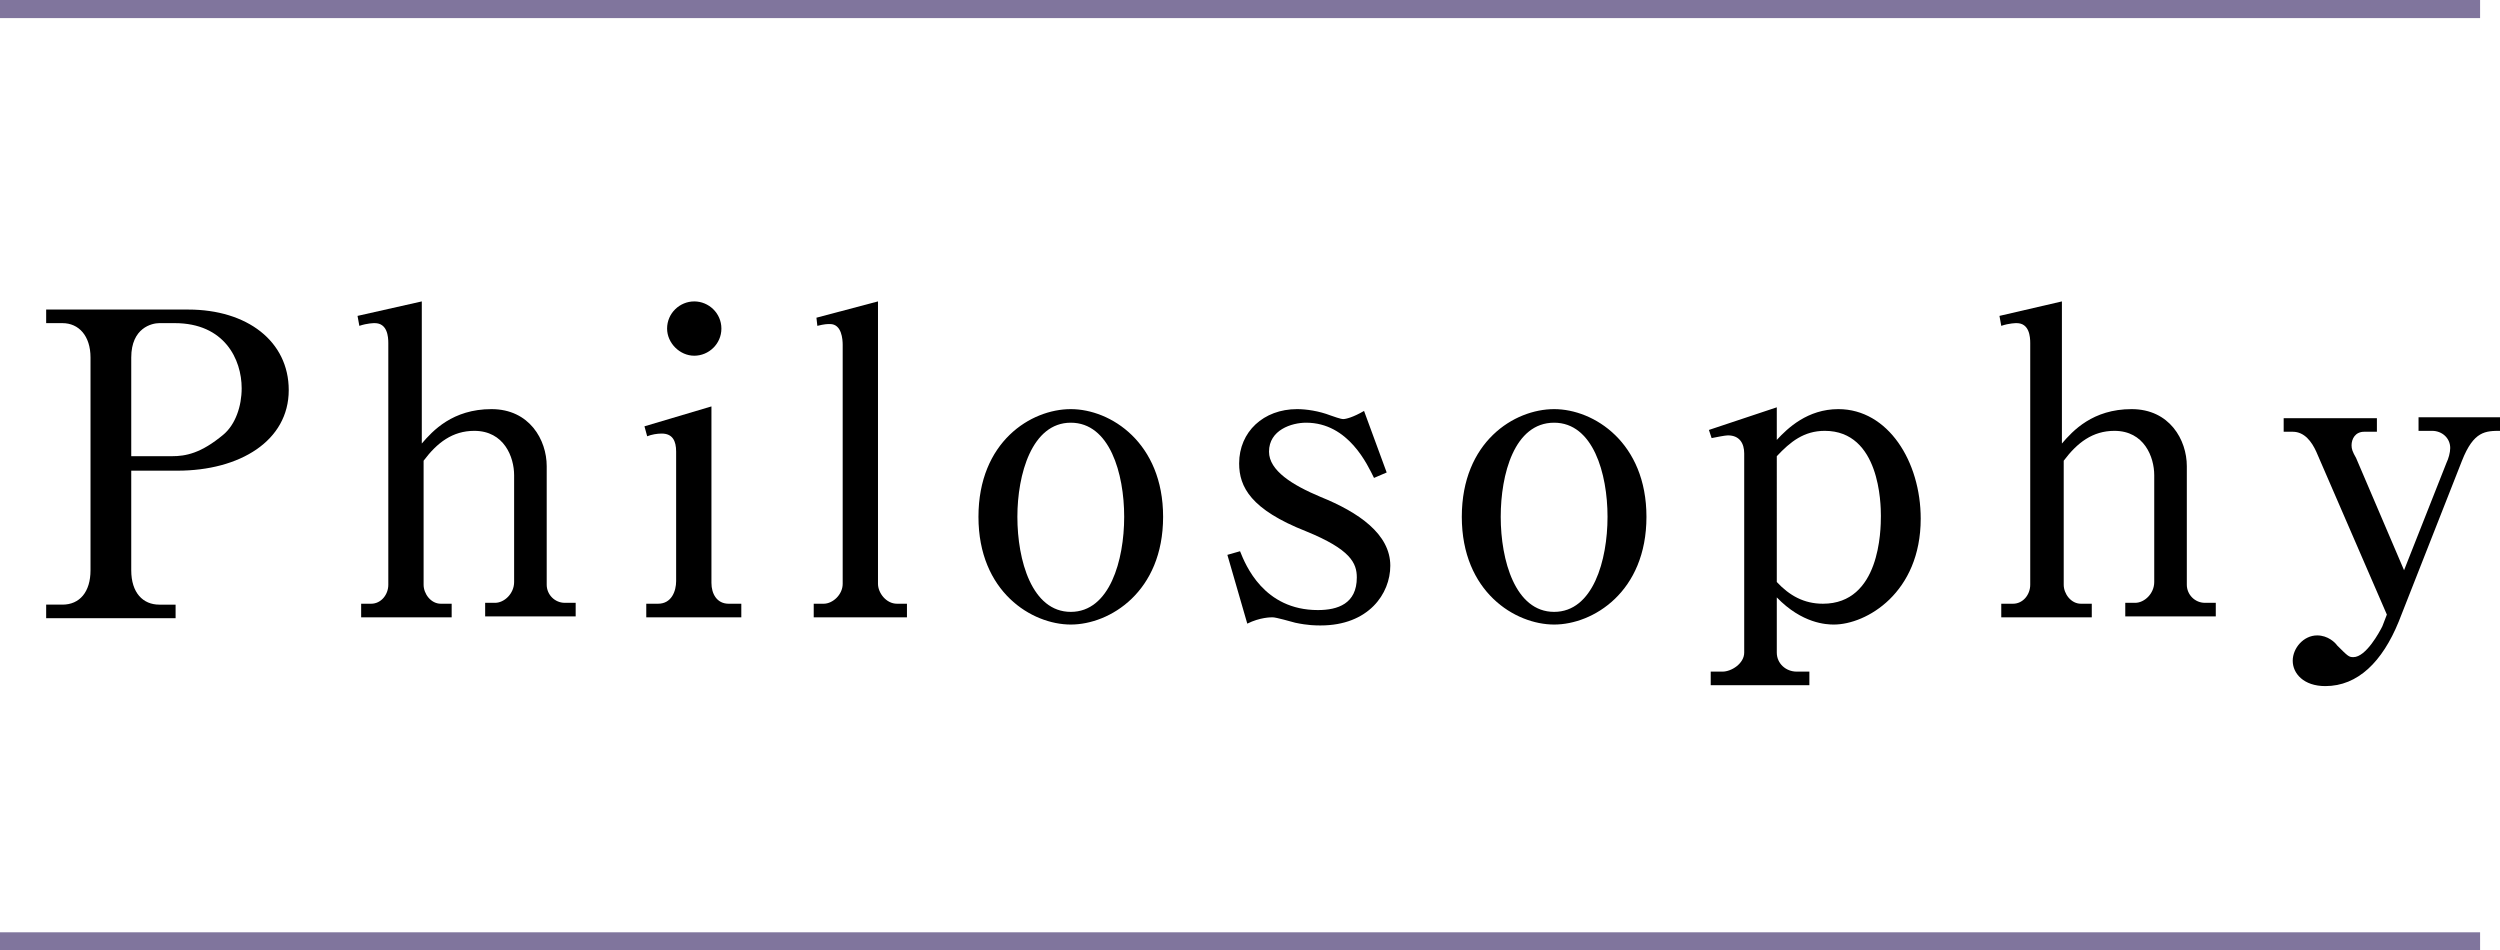 <?xml version="1.0" encoding="utf-8"?>
<!-- Generator: Adobe Illustrator 19.1.0, SVG Export Plug-In . SVG Version: 6.00 Build 0)  -->
<svg version="1.1" id="レイヤー_1" xmlns="http://www.w3.org/2000/svg" xmlns:xlink="http://www.w3.org/1999/xlink" x="0px"
	 y="0px" viewBox="0 0 276.2 105" style="enable-background:new 0 0 276.2 105;" xml:space="preserve">
<style type="text/css">
	.st0{fill:none;stroke:#80759D;stroke-width:2;stroke-miterlimit:10;}
</style>
<g>
	<g>
		<path d="M5.1,34.2h15.7c6.5,0,11.1,3.5,11.1,8.9c0,5.6-5.4,8.9-12.3,8.9h-5.1v11c0,2.5,1.3,3.8,3.1,3.8h1.8v1.5H5.1v-1.5h1.8
			c1.9,0,3.1-1.4,3.1-3.8V39.5c0-2.4-1.3-3.8-3.1-3.8H5.1V34.2z M14.5,50.4H19c1.5,0,3.2-0.3,5.7-2.4c1.3-1.1,2-3.1,2-5.1
			c0-3.2-1.9-7.2-7.4-7.2h-1.7c-0.8,0-3.1,0.5-3.1,3.8V50.4z"/>
		<path d="M46.6,33.3V49c1.2-1.4,3.4-3.8,7.7-3.8c4.2,0,6.1,3.4,6.1,6.3v13.1c0,1.1,0.9,2,2,2h1.2v1.5h-10v-1.5h1.1
			c1,0,2.1-1,2.1-2.3V52.5c0-2-1.1-4.9-4.4-4.9c-2.4,0-4.1,1.3-5.6,3.3v13.7c0,1,0.8,2.1,1.9,2.1h1.2v1.5h-10v-1.5H41
			c1.1,0,1.9-1,1.9-2.1V37.9c0-0.7-0.1-2.2-1.5-2.2c-0.1,0-0.8,0-1.7,0.3l-0.2-1.1L46.6,33.3z"/>
		<path d="M71.2,47.1l7.4-2.2v19.5c0,1.2,0.6,2.3,1.9,2.3h1.4v1.5H71.4v-1.5h1.3c1.5,0,2-1.4,2-2.5V49.9c0-1.2-0.4-2-1.6-2
			c-0.5,0-1.1,0.1-1.6,0.3L71.2,47.1z M79.7,36.3c0,1.7-1.4,3-3,3s-3-1.4-3-3c0-1.7,1.4-3,3-3C78.3,33.3,79.7,34.6,79.7,36.3z"/>
		<path d="M90.2,35.1l6.8-1.8v31.2c0,1,0.9,2.2,2.1,2.2h1.1v1.5H89.9v-1.5H91c1,0,2.1-1,2.1-2.2V38.1c0-0.6-0.1-2.3-1.4-2.3
			c-0.3,0-0.6,0-1.4,0.2L90.2,35.1z"/>
		<path d="M128.5,57.1c0,8.3-5.9,11.9-10.2,11.9c-4.3,0-10.2-3.6-10.2-11.9c0-8.3,5.8-11.9,10.2-11.9S128.5,48.9,128.5,57.1z
			 M112.4,57.1c0,4.8,1.6,10.5,5.9,10.5c4.3,0,5.9-5.7,5.9-10.5c0-4.8-1.6-10.4-5.9-10.4C114,46.7,112.4,52.4,112.4,57.1z"/>
		<path d="M153.2,52.2l-1.4,0.6c-0.7-1.4-2.8-6.1-7.5-6.1c-1.6,0-4.1,0.8-4.1,3.2c0,2.1,2.6,3.7,5.7,5c4.2,1.7,7.7,4.1,7.7,7.6
			c0,3.1-2.4,6.6-7.7,6.6c-0.5,0-1.4,0-2.8-0.3c-0.4-0.1-2.1-0.6-2.5-0.6c-0.2,0-1.4,0-2.8,0.7l-2.2-7.6l1.4-0.4
			c0.6,1.5,2.6,6.5,8.6,6.5c2.2,0,4.3-0.7,4.3-3.6c0-1.6-0.7-3.1-5.6-5.1c-6.1-2.4-7.4-4.9-7.4-7.5c0-3.5,2.7-6,6.4-6
			c1,0,2.4,0.2,3.7,0.7c0.3,0.1,1.1,0.4,1.4,0.4c0.3,0,1.1-0.2,2.3-0.9L153.2,52.2z"/>
		<path d="M181.9,57.1c0,8.3-5.9,11.9-10.2,11.9c-4.3,0-10.2-3.6-10.2-11.9c0-8.3,5.8-11.9,10.2-11.9S181.9,48.9,181.9,57.1z
			 M165.8,57.1c0,4.8,1.6,10.5,5.9,10.5c4.3,0,5.9-5.7,5.9-10.5c0-4.8-1.6-10.4-5.9-10.4C167.3,46.7,165.8,52.4,165.8,57.1z"/>
		<path d="M188.8,47.5l7.5-2.5v3.6c1.2-1.3,3.4-3.4,6.8-3.4c5.5,0,9.1,5.8,9.1,12.1c0,8.2-6,11.7-9.6,11.7c-0.8,0-3.5-0.1-6.3-3v6.1
			c0,1.2,1,2.1,2.2,2.1h1.4v1.5h-10.9v-1.5h1.3c1,0,2.4-0.9,2.4-2.1V50.1c0-1.1-0.5-2-1.8-2c-0.3,0-1.3,0.2-1.8,0.3L188.8,47.5z
			 M196.3,64.3c1.4,1.5,3,2.4,5.1,2.4c6.3,0,6.4-8.1,6.4-9.7c0-1.3-0.1-9.4-6.2-9.4c-2.3,0-3.8,1.2-5.3,2.8V64.3z"/>
		<path d="M227.8,33.3V49c1.2-1.4,3.4-3.8,7.7-3.8c4.2,0,6.1,3.4,6.1,6.3v13.1c0,1.1,0.9,2,2,2h1.2v1.5h-10v-1.5h1.1
			c1,0,2.1-1,2.1-2.3V52.5c0-2-1.1-4.9-4.4-4.9c-2.4,0-4.1,1.3-5.6,3.3v13.7c0,1,0.8,2.1,1.9,2.1h1.2v1.5h-10v-1.5h1.3
			c1.1,0,1.9-1,1.9-2.1V37.9c0-0.7-0.1-2.2-1.5-2.2c-0.1,0-0.8,0-1.7,0.3l-0.2-1.1L227.8,33.3z"/>
		<path d="M265.6,63l4.7-11.9c0.2-0.4,0.4-1.1,0.4-1.6c0-1.1-0.9-1.9-2-1.9h-1.5v-1.5h9.1v1.5c-1.7,0-3,0-4.3,3.3l-7,17.8
			c-1.8,4.4-4.5,7.1-8.1,7.1c-2.4,0-3.6-1.4-3.6-2.8c0-1.4,1.2-2.8,2.7-2.8c1.2,0,2,0.8,2.2,1.1c1.2,1.2,1.3,1.3,1.8,1.3
			c1.4,0,2.9-2.8,3.2-3.4l0.5-1.3l-7.8-18c-0.5-1.1-1.3-2.2-2.6-2.2h-1v-1.5h10.3v1.5h-1.4c-1,0-1.4,0.8-1.4,1.5
			c0,0.4,0.1,0.7,0.5,1.4L265.6,63z"/>
	</g>
</g>
<line class="st0" x1="0" y1="104" x2="274" y2="104"/>
<line class="st0" x1="0" y1="1" x2="274" y2="1"/>
</svg>
